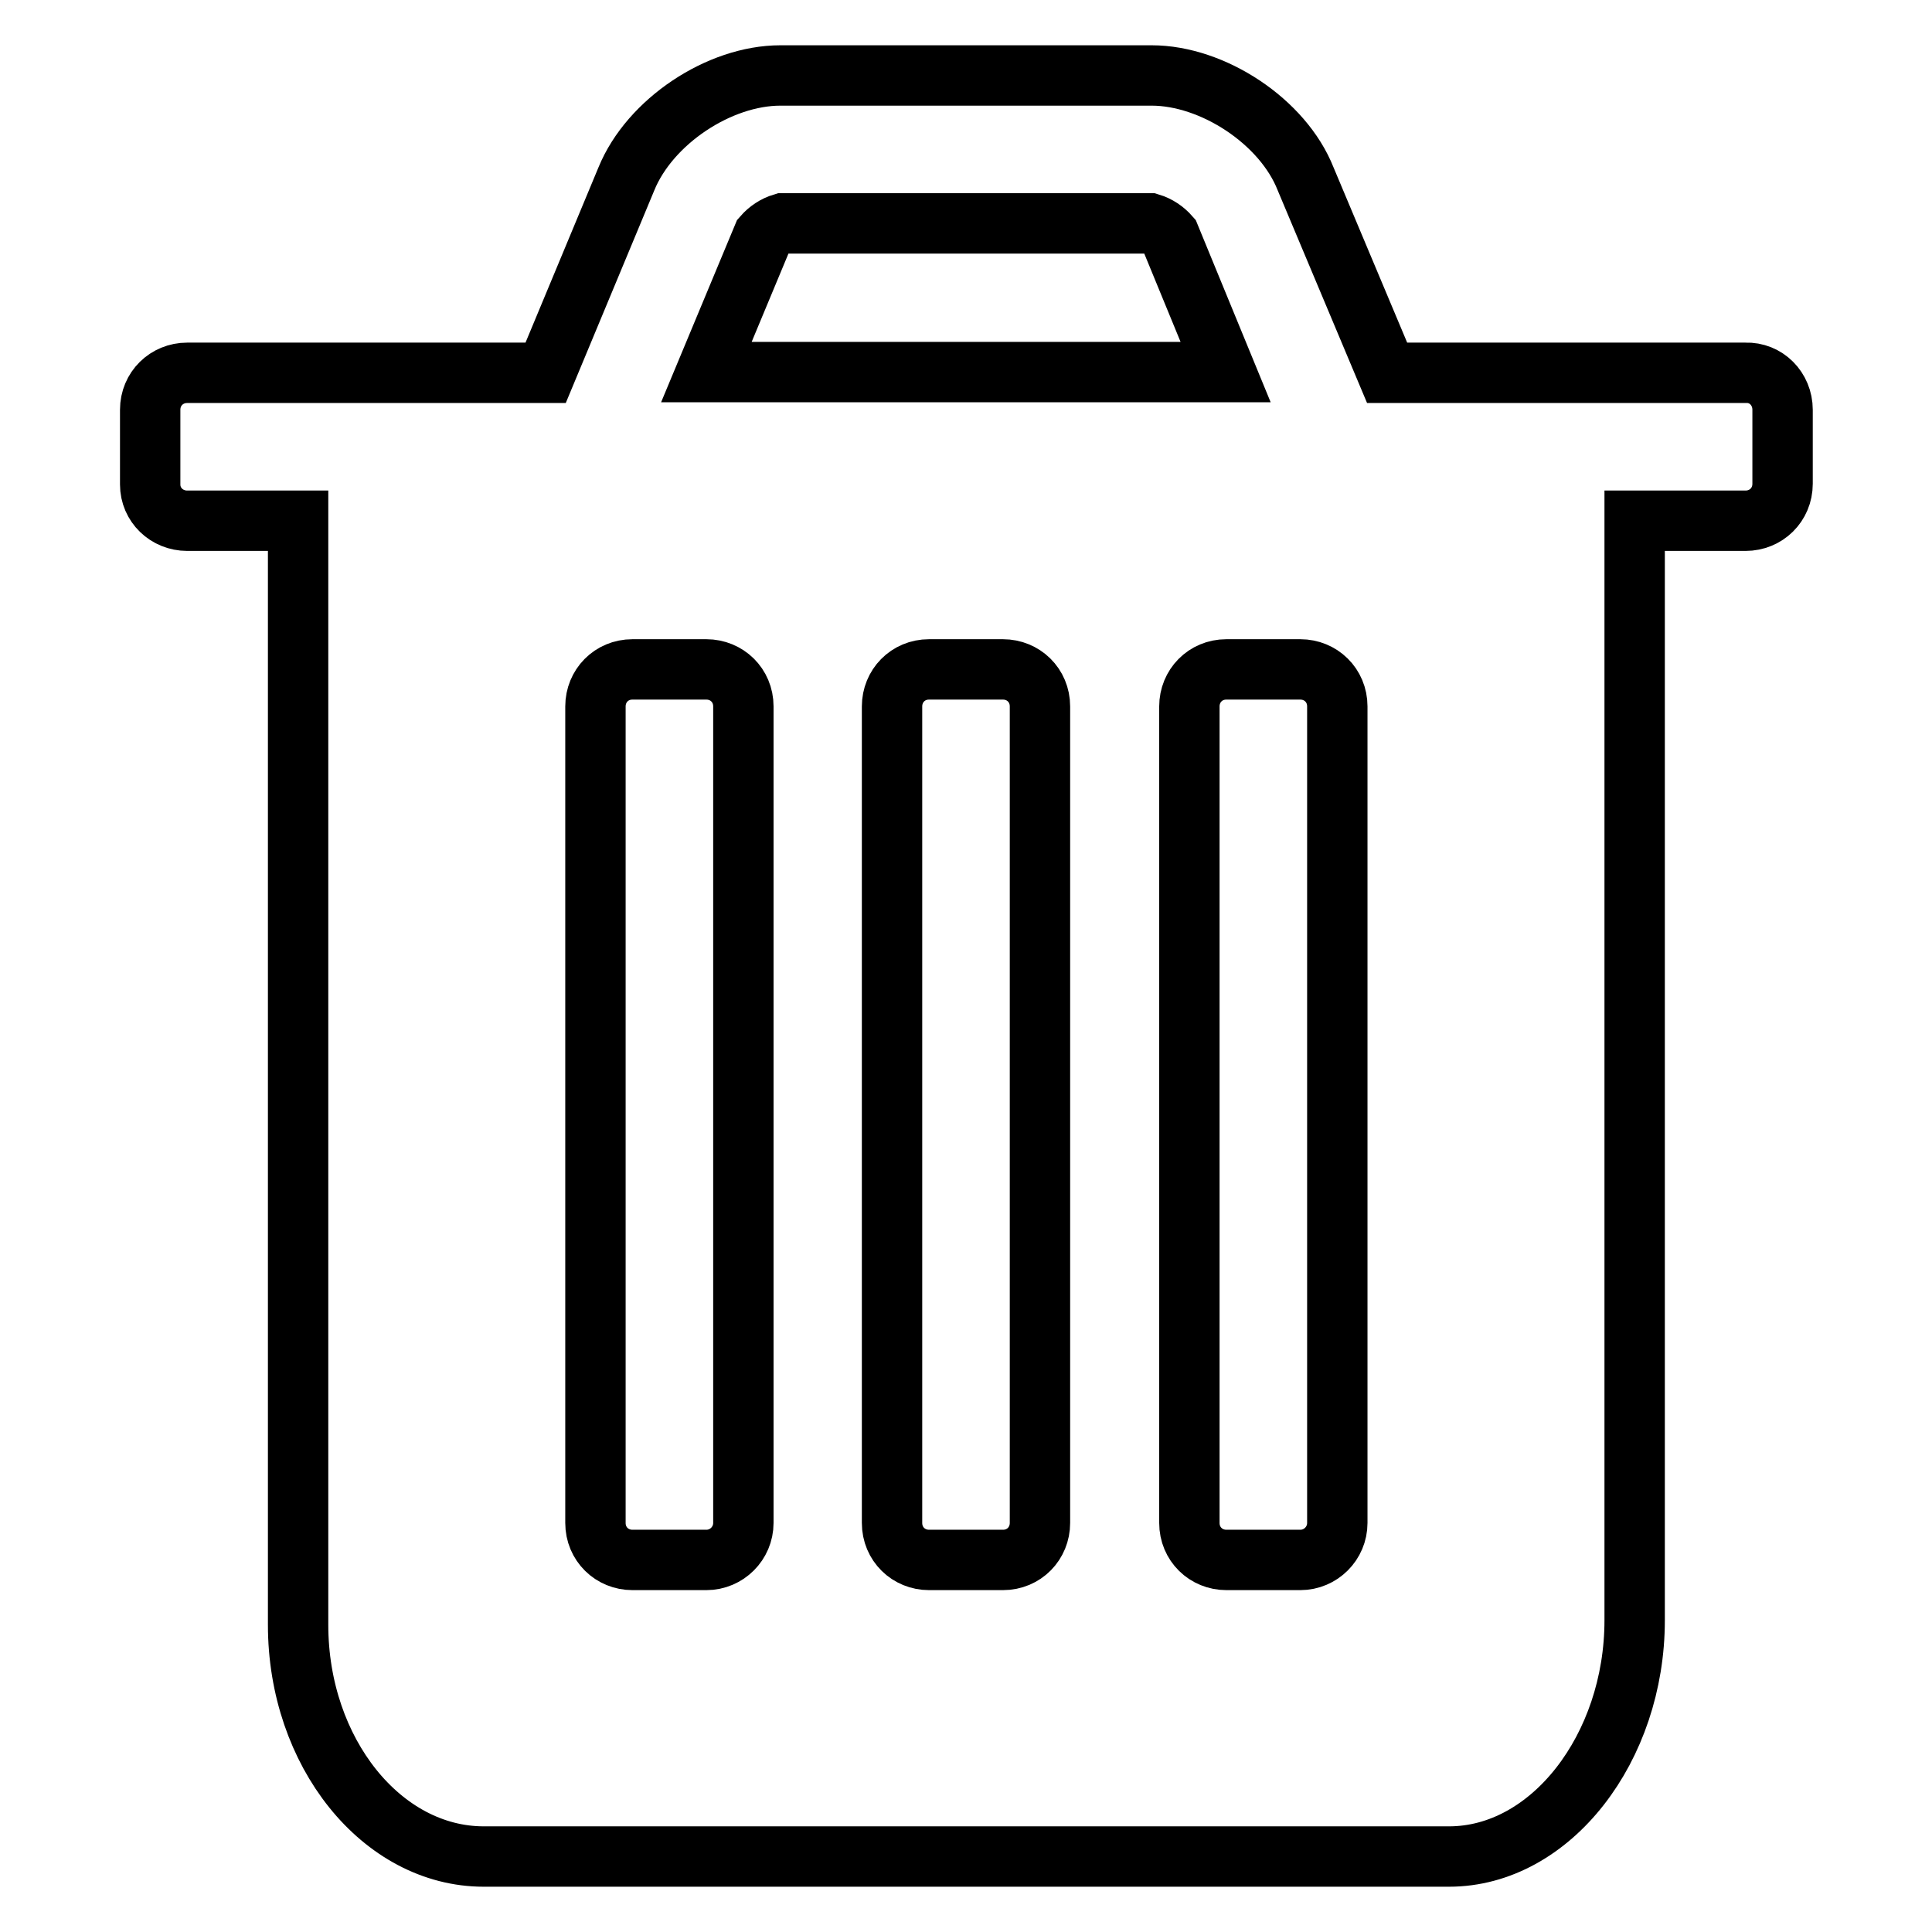 <?xml version="1.0" encoding="utf-8"?>
<!-- Svg Vector Icons : http://www.onlinewebfonts.com/icon -->
<!DOCTYPE svg PUBLIC "-//W3C//DTD SVG 1.1//EN" "http://www.w3.org/Graphics/SVG/1.1/DTD/svg11.dtd">
<svg version="1.1" xmlns="http://www.w3.org/2000/svg" xmlns:xlink="http://www.w3.org/1999/xlink" x="0px" y="0px" viewBox="0 0 256 256" enable-background="new 0 0 256 256" xml:space="preserve">
<g> <path stroke-width="8" fill-opacity="0" stroke="#000000"  d="M98.5,201.8V93.6c0-2.8-2.2-4.9-4.9-4.9h-9.8c-2.8,0-4.9,2.2-4.9,4.9v108.2c0,2.8,2.2,4.9,4.9,4.9h9.8 C96.3,206.7,98.5,204.5,98.5,201.8z M137.8,201.8V93.6c0-2.8-2.2-4.9-4.9-4.9h-9.8c-2.8,0-4.9,2.2-4.9,4.9v108.2 c0,2.8,2.2,4.9,4.9,4.9h9.8C135.7,206.7,137.8,204.5,137.8,201.8z M177.2,201.8V93.6c0-2.8-2.2-4.9-4.9-4.9h-9.8 c-2.8,0-4.9,2.2-4.9,4.9v108.2c0,2.8,2.2,4.9,4.9,4.9h9.8C175,206.7,177.2,204.5,177.2,201.8z M93.6,49.3h68.8l-7.4-18 c-0.7-0.8-1.6-1.4-2.6-1.7h-48.7c-1,0.3-1.9,0.9-2.6,1.7L93.6,49.3z M236.2,54.3v9.8c0,2.8-2.2,4.9-4.9,4.9h-14.7v145.7 c0,16.9-11.1,31.3-24.6,31.3H64.1c-13.5,0-24.6-13.8-24.6-30.7V69H24.8c-2.7,0-4.9-2.1-4.9-4.8c0,0,0-0.1,0-0.1v-9.8 c0-2.8,2.2-4.9,4.9-4.9h47.5L83,23.7C86.1,16.1,95.3,10,103.4,10h49.2c8.1,0,17.4,6.1,20.4,13.7l10.8,25.7h47.5 C234,49.3,236.2,51.5,236.2,54.3L236.2,54.3z"/></g>
</svg>